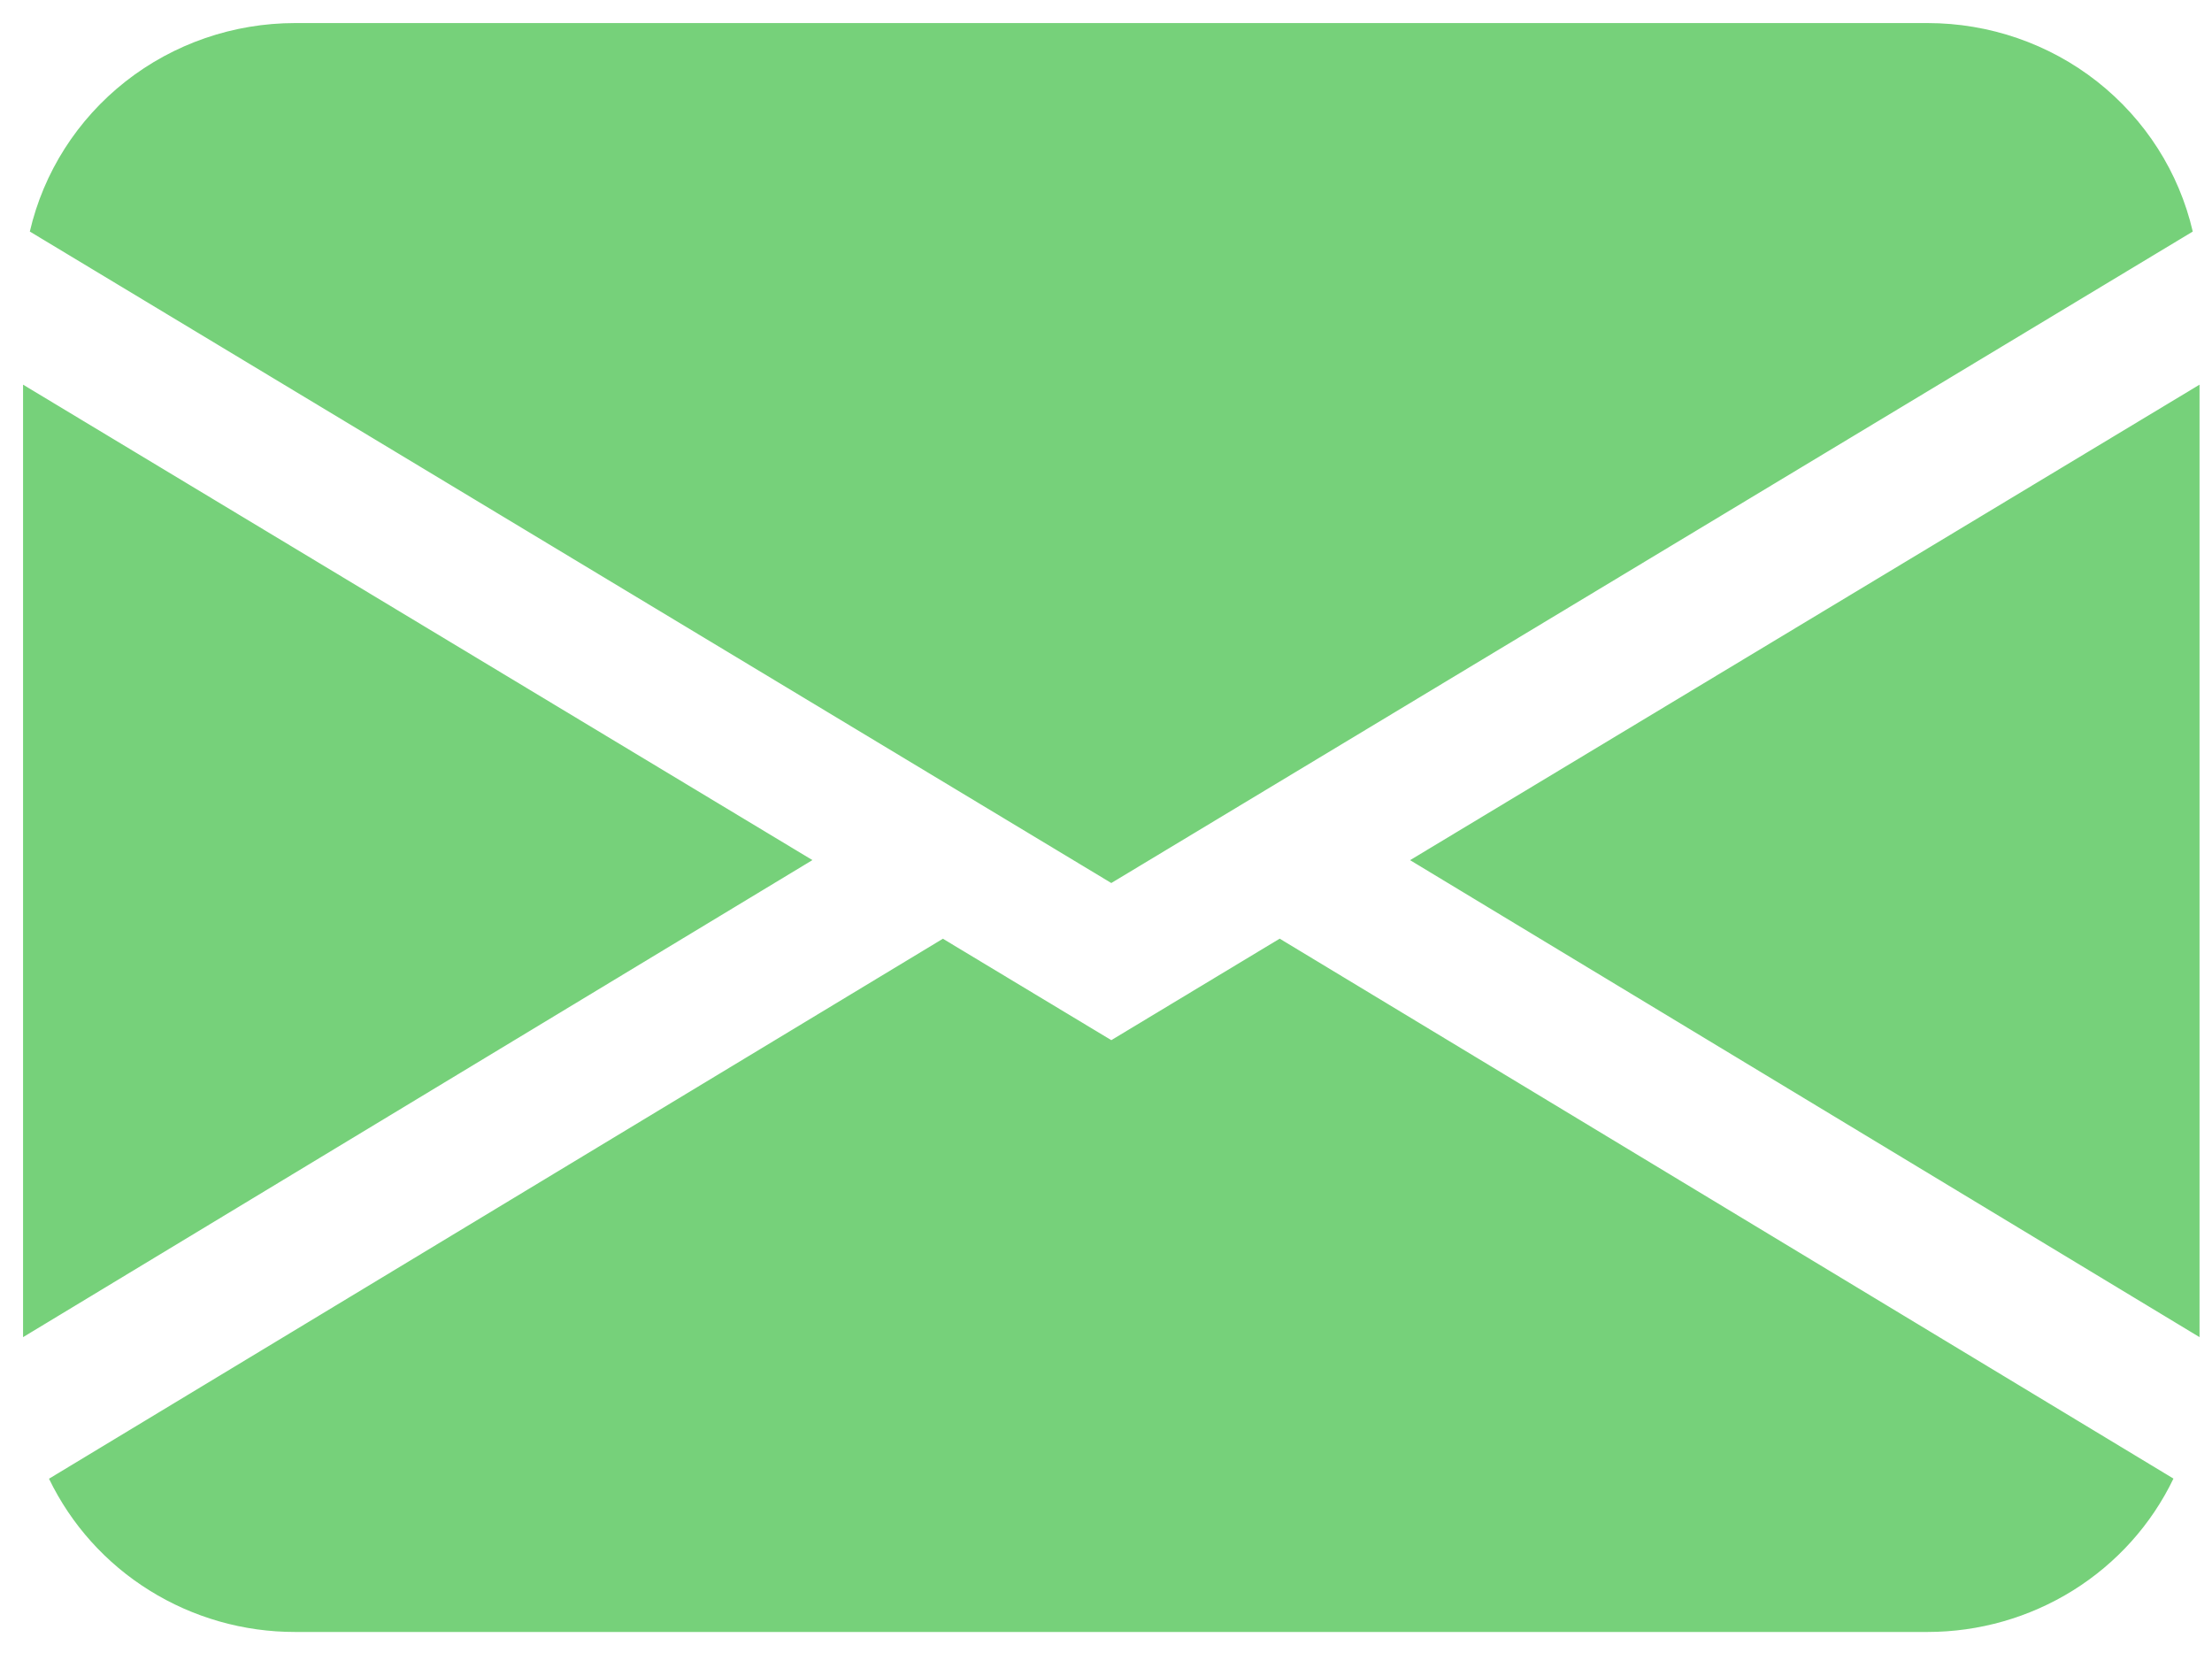 <svg width="33" height="25" viewBox="0 0 33 25" fill="none" xmlns="http://www.w3.org/2000/svg">
<path d="M0.445 3.454C0.65 2.57 1.153 1.782 1.872 1.216C2.591 0.651 3.483 0.344 4.403 0.344H28.756C29.675 0.344 30.567 0.651 31.286 1.216C32.005 1.782 32.508 2.57 32.713 3.454L16.579 13.172L0.445 3.454ZM0.344 5.738V19.946L12.12 12.83L0.344 5.738ZM14.065 14.004L0.731 22.058C1.061 22.742 1.581 23.321 2.231 23.725C2.881 24.13 3.634 24.345 4.403 24.344H28.756C29.524 24.344 30.277 24.129 30.927 23.724C31.576 23.319 32.096 22.741 32.425 22.056L19.091 14.002L16.579 15.516L14.065 14.002V14.004ZM21.038 12.832L32.814 19.946V5.738L21.038 12.83V12.832Z" fill="#76D17A"/>
</svg>
